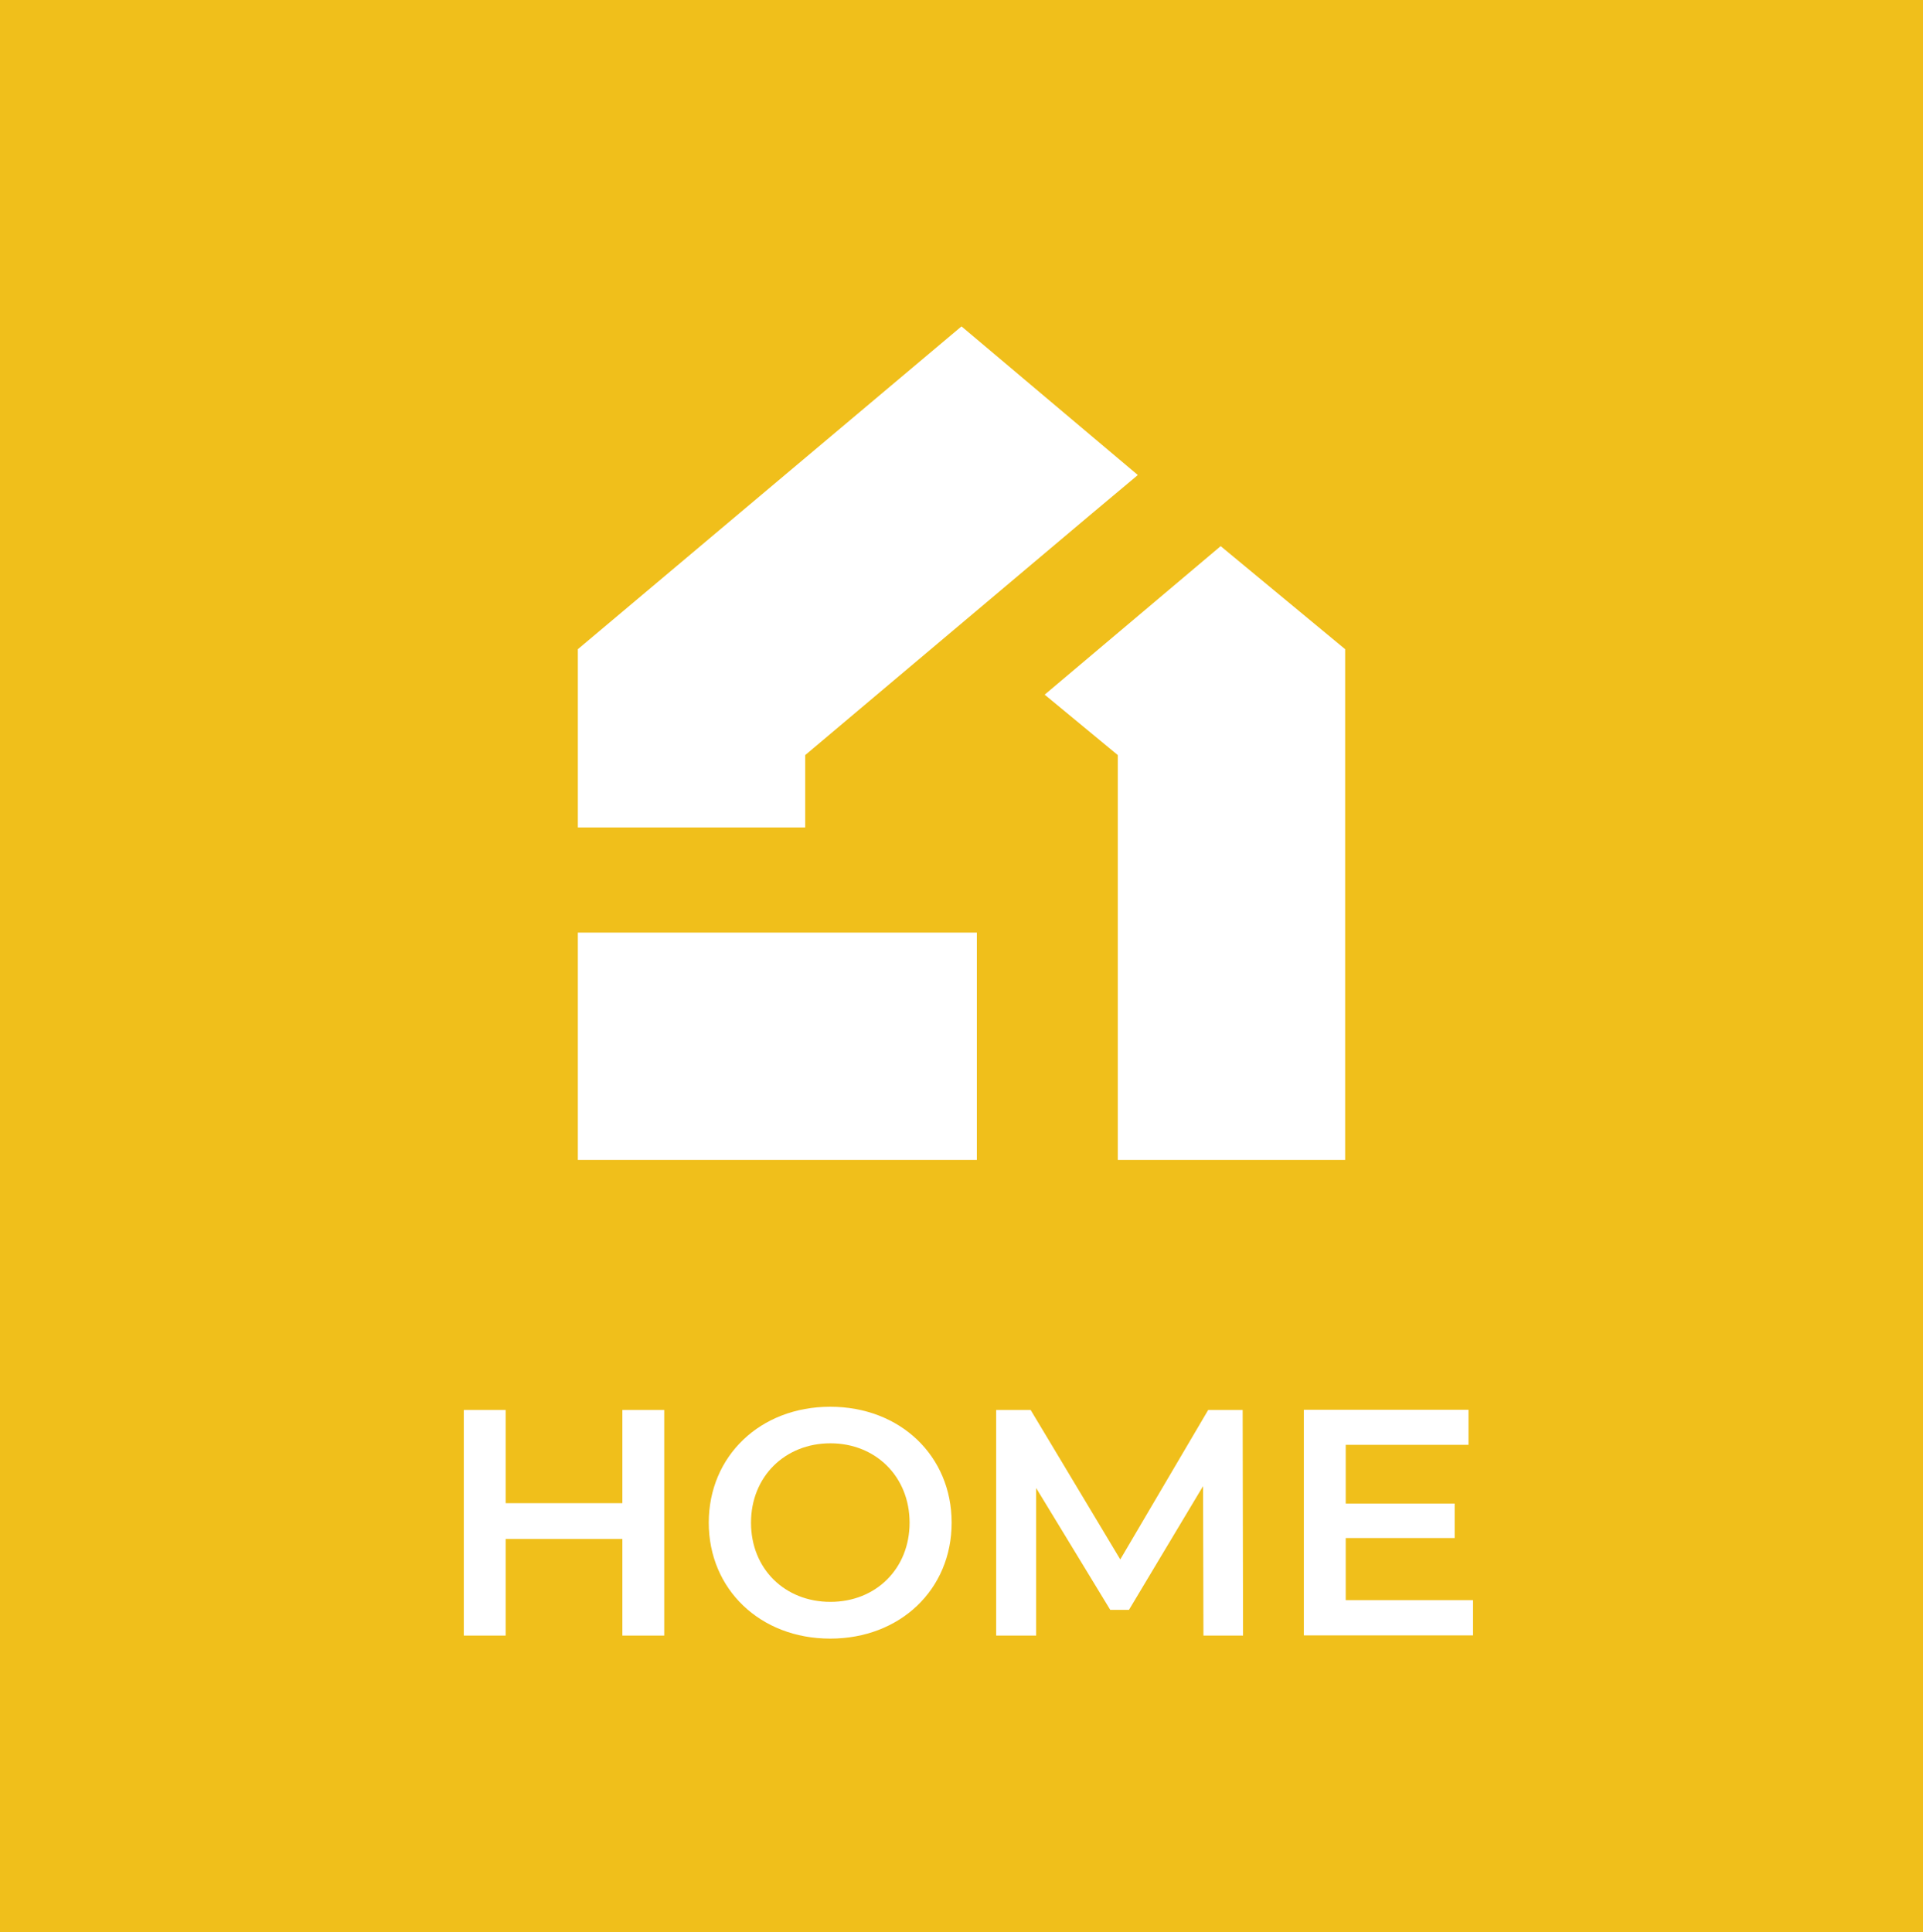 <?xml version="1.0" encoding="UTF-8"?><svg id="_レイヤー_1" xmlns="http://www.w3.org/2000/svg" viewBox="0 0 101.5 102"><defs><style>.cls-1{fill:#fff;}.cls-1,.cls-2{stroke-width:0px;}.cls-2{fill:#f0bf1b;}</style></defs><rect class="cls-2" x="-.5" width="102" height="102"/><path class="cls-1" d="m35.06,74.43v11.91h-2.21v-5.1h-6.16v5.1h-2.21v-11.91h2.21v4.92h6.16v-4.92h2.21Z"/><path class="cls-1" d="m37.41,80.38c0-3.52,2.72-6.12,6.41-6.12s6.41,2.59,6.41,6.12-2.72,6.12-6.41,6.12-6.41-2.6-6.41-6.12Zm10.6,0c0-2.43-1.79-4.19-4.18-4.19s-4.19,1.75-4.19,4.19,1.79,4.18,4.19,4.18,4.18-1.75,4.18-4.18Z"/><path class="cls-1" d="m63.52,86.34l-.02-7.89-3.91,6.53h-.99l-3.91-6.43v7.79h-2.11v-11.91h1.82l4.73,7.89,4.64-7.89h1.82l.02,11.91h-2.09Z"/><path class="cls-1" d="m77.75,84.48v1.85h-8.93v-11.91h8.69v1.85h-6.48v3.1h5.75v1.82h-5.75v3.28h6.72Z"/><polygon class="cls-1" points="42.5 39.86 57.5 27.22 60.04 25.09 60.03 25.09 60.05 25.07 50.75 17.23 30.5 34.27 30.5 43.68 42.5 43.68 42.5 39.86"/><polygon class="cls-1" points="64.43 28.83 55.14 36.67 59 39.86 59 61.23 71 61.23 71 34.27 64.43 28.83"/><rect class="cls-1" x="30.5" y="49.23" width="21.06" height="12"/></svg>
